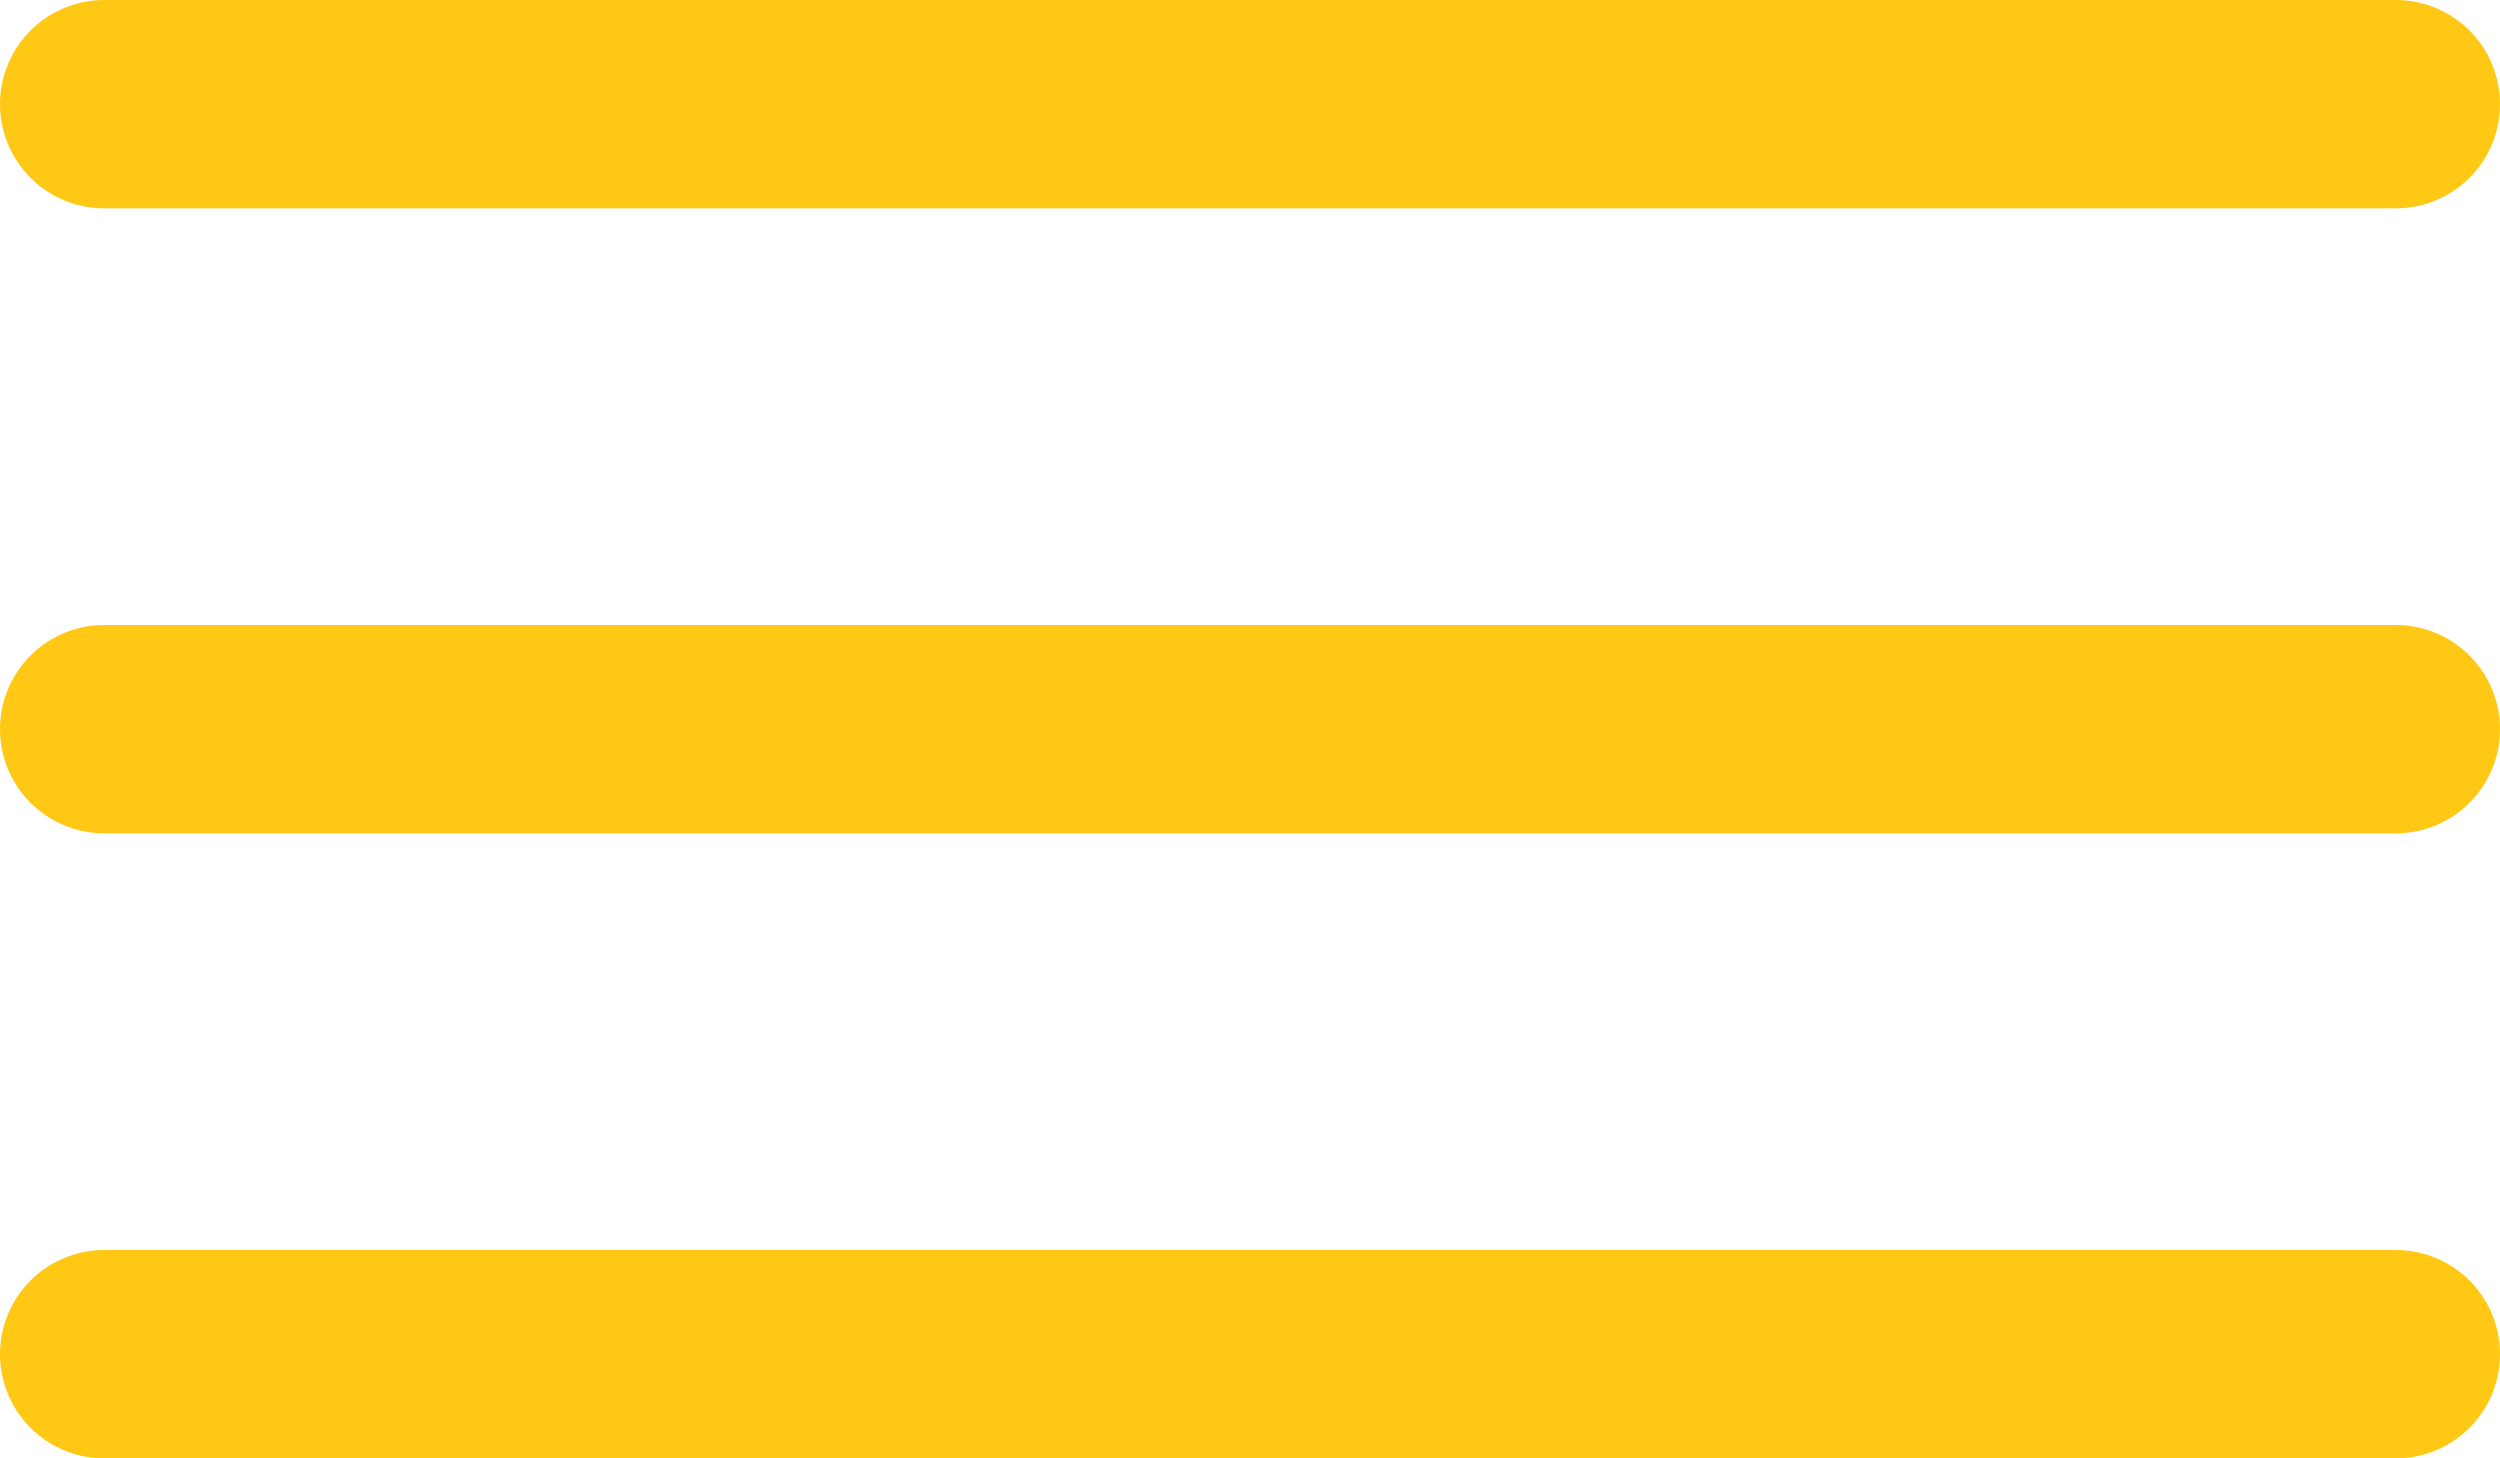 <?xml version="1.0" encoding="UTF-8"?> <svg xmlns="http://www.w3.org/2000/svg" width="24" height="14" viewBox="0 0 24 14" fill="none"><g clip-path="url(#clip0_20_4)"><path d="M1 1H23" stroke="#FFC815" stroke-width="2" stroke-linecap="round"></path><path d="M1 7H23" stroke="#FFC815" stroke-width="2" stroke-linecap="round"></path><path d="M1 13H23" stroke="#FFC815" stroke-width="2" stroke-linecap="round"></path></g><defs><clipPath id="clip0_20_4"><rect width="24" height="14" fill="white"></rect></clipPath></defs></svg> 